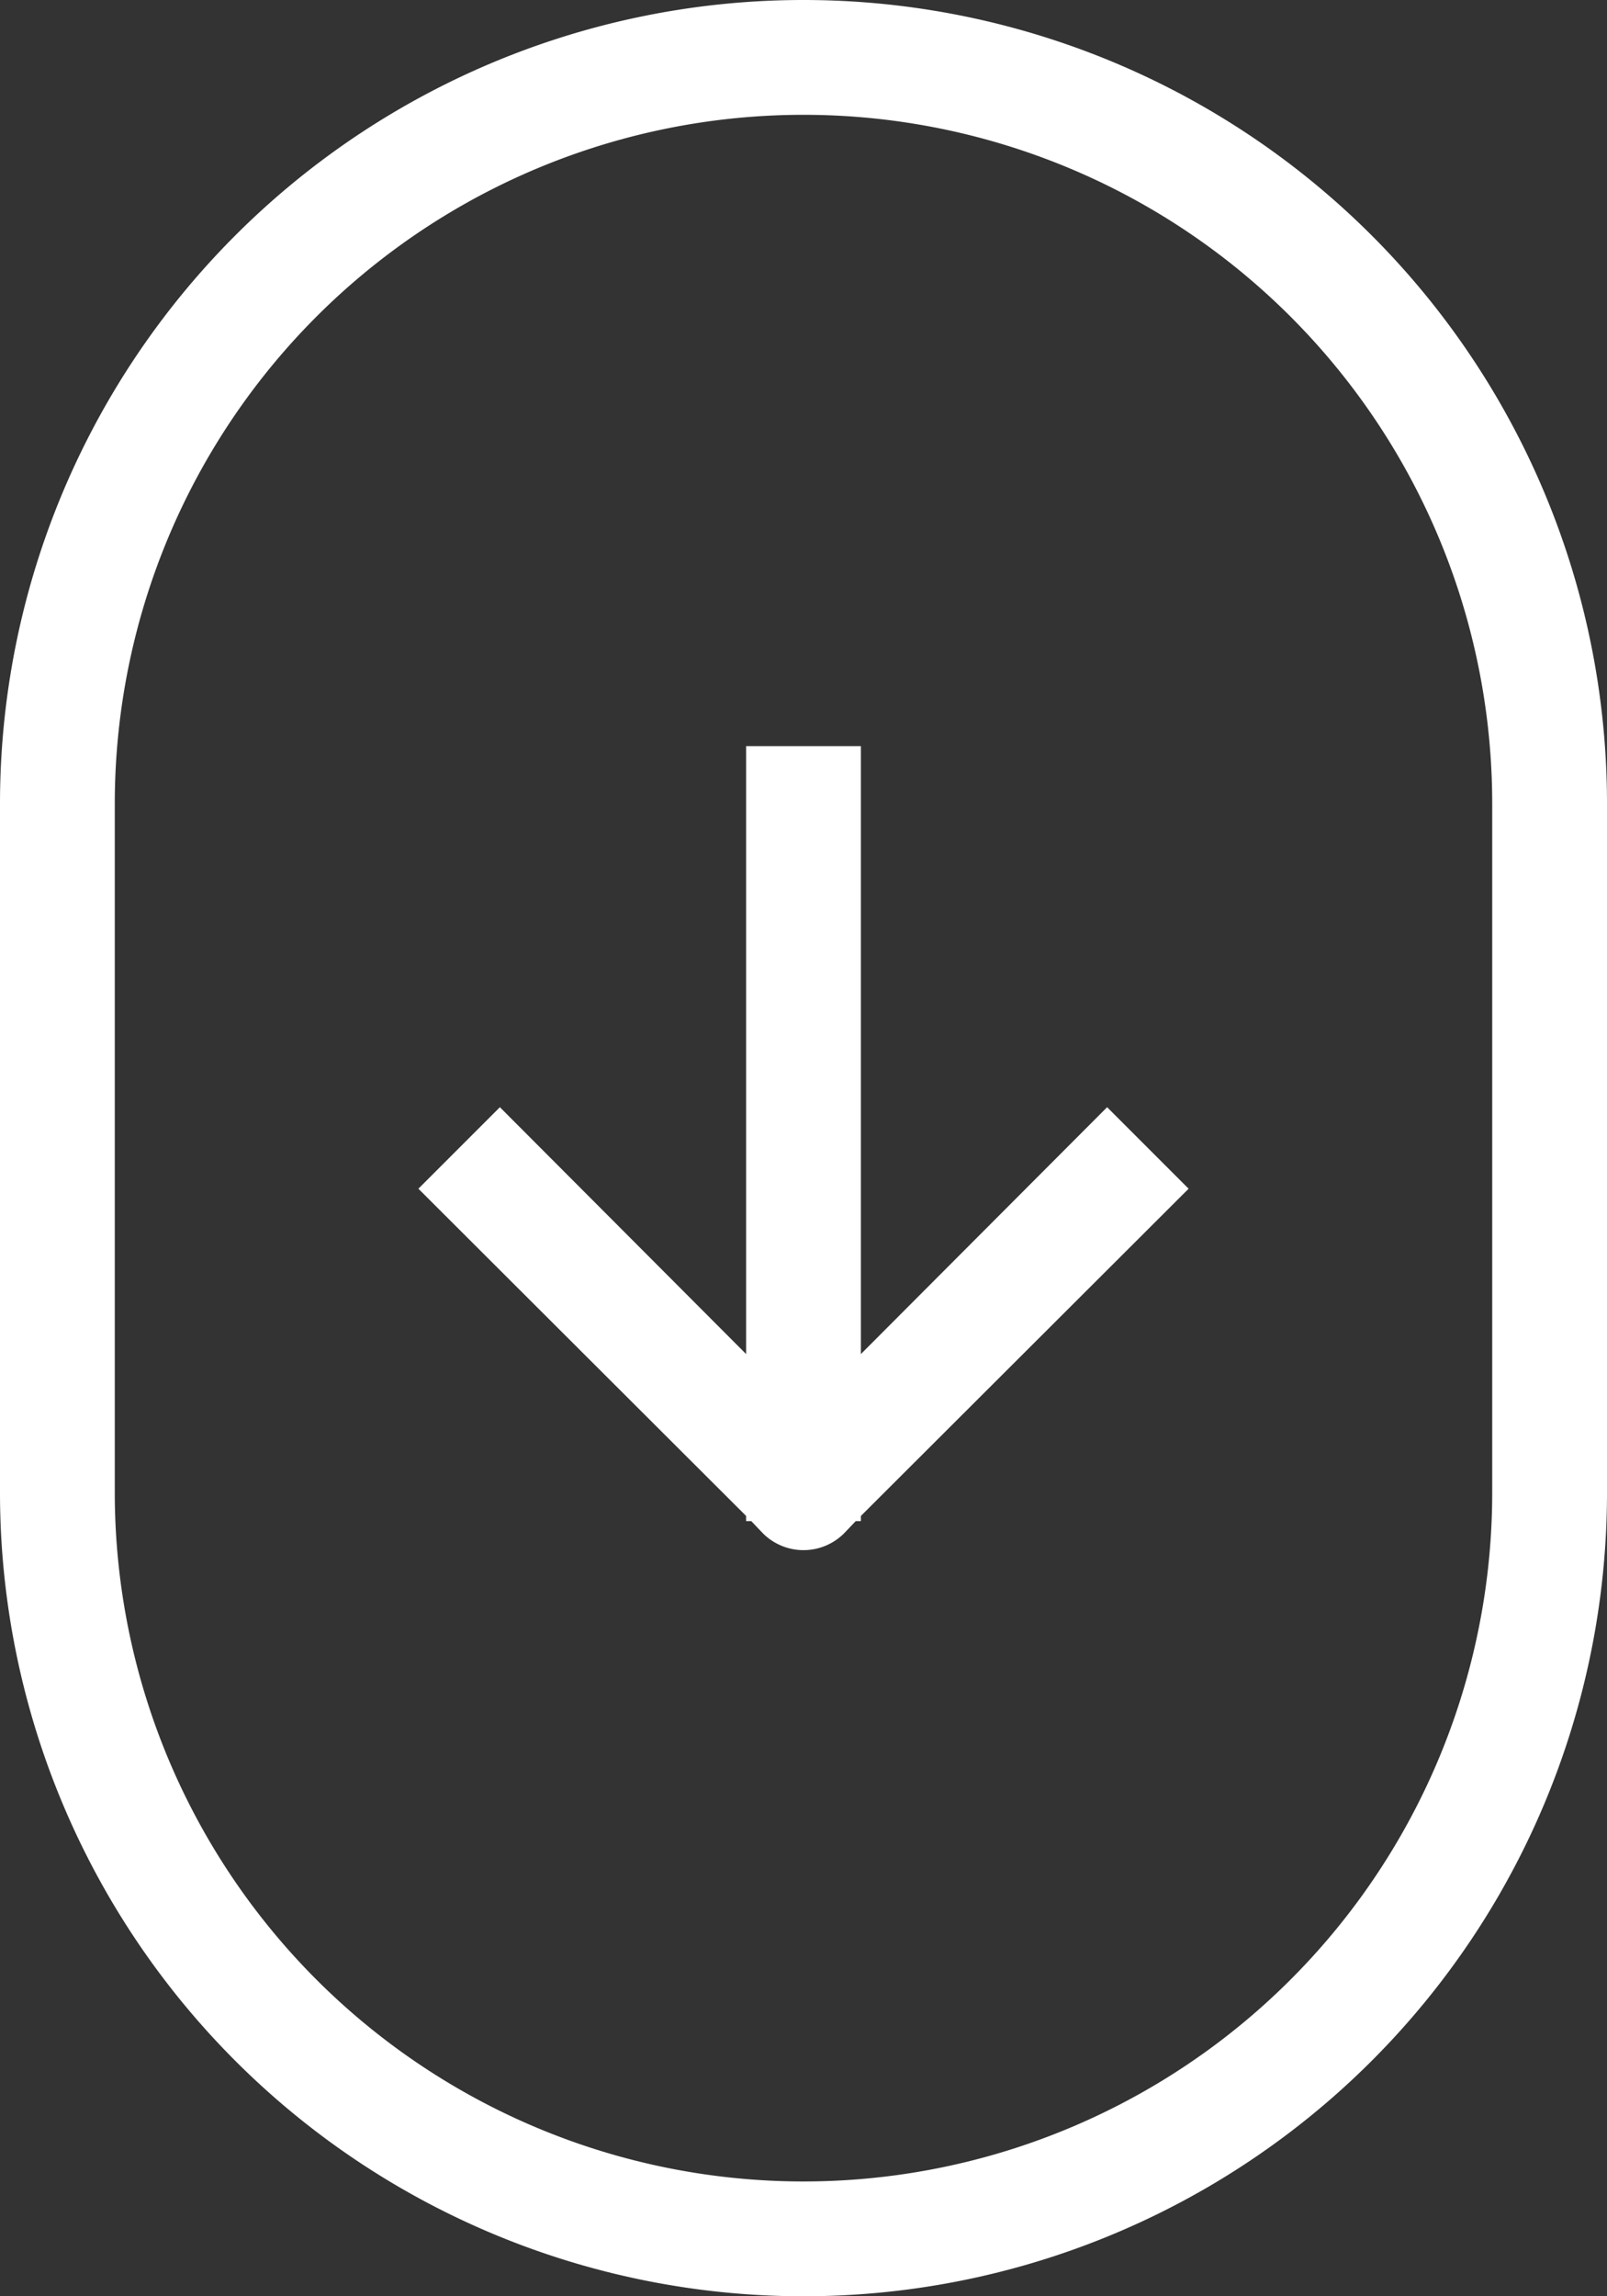 <svg xmlns="http://www.w3.org/2000/svg" width="28" height="40" viewBox="0 0 28 40">
    <rect x="0" y="0" width="28" height="40" fill="#333333" stroke="none"/>
    <path data-name="Path 13226" d="M25 45a14 14 0 0 0 14-14V19a14 14 0 1 0-28 0v12a14 14 0 0 0 14 14zM13 19a12 12 0 1 1 24 0v12a12 12 0 0 1-24 0z" style="fill:#fff" transform="translate(-11 -5)"/>
    <path data-name="Path 13227" d="M24 24.5h.09l.2.21a1 1 0 0 0 1.42 0l.2-.21H26v-.09l5.71-5.7-1.42-1.42-4.29 4.3V11h-2v10.59l-4.29-4.3-1.42 1.42 5.71 5.7z" transform="translate(-11 1.997)" style="fill:#fff"/>
</svg>
